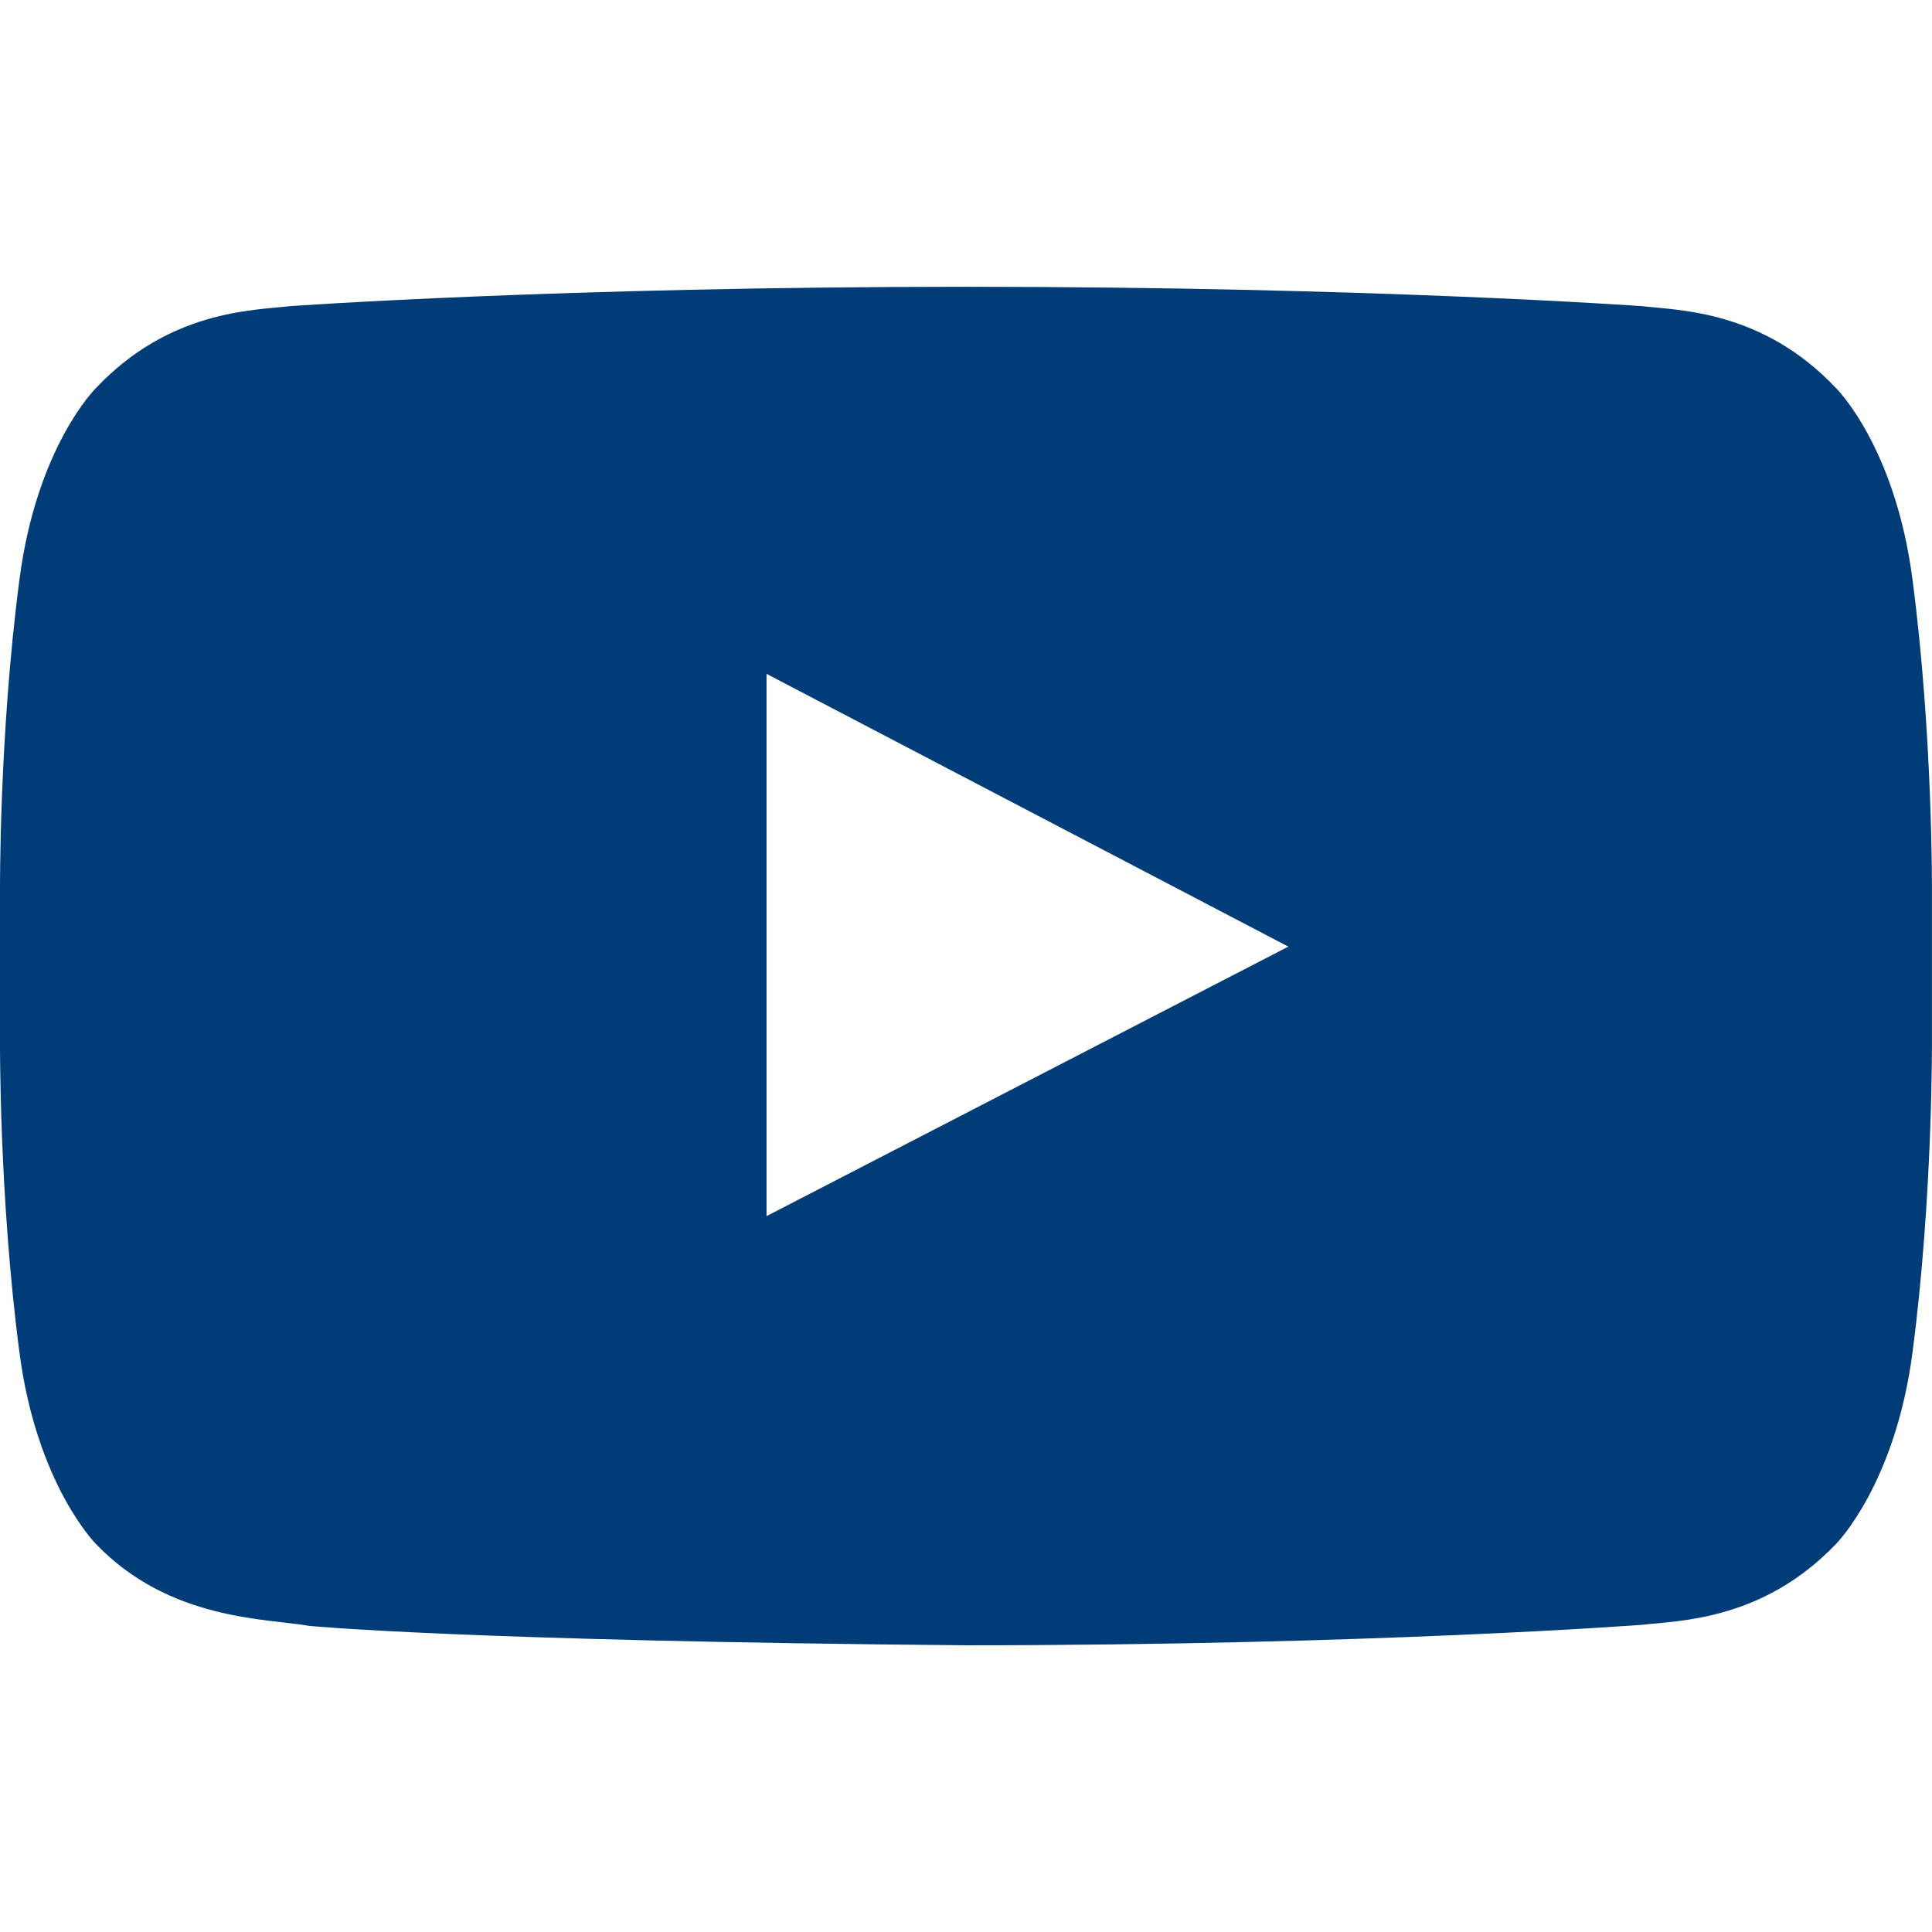 <svg xmlns="http://www.w3.org/2000/svg" width="32" height="32"><path fill="#003c78" d="m12.696 20.143 8.643-4.464-8.643-4.518v8.982zM16 4.75c6.732 0 11.196.321 11.196.321.625.071 2 .071 3.214 1.357 0 0 .982.964 1.268 3.179.339 2.589.321 5.179.321 5.179v2.429s.018 2.589-.321 5.179c-.286 2.196-1.268 3.179-1.268 3.179-1.214 1.268-2.589 1.268-3.214 1.339 0 0-4.464.339-11.196.339-8.321-.071-10.875-.321-10.875-.321-.714-.125-2.321-.089-3.536-1.357 0 0-.982-.982-1.268-3.179C-.018 19.805 0 17.215 0 17.215v-2.429s-.018-2.589.321-5.179c.286-2.214 1.268-3.179 1.268-3.179 1.214-1.286 2.589-1.286 3.214-1.357 0 0 4.464-.321 11.196-.321z"/></svg>
